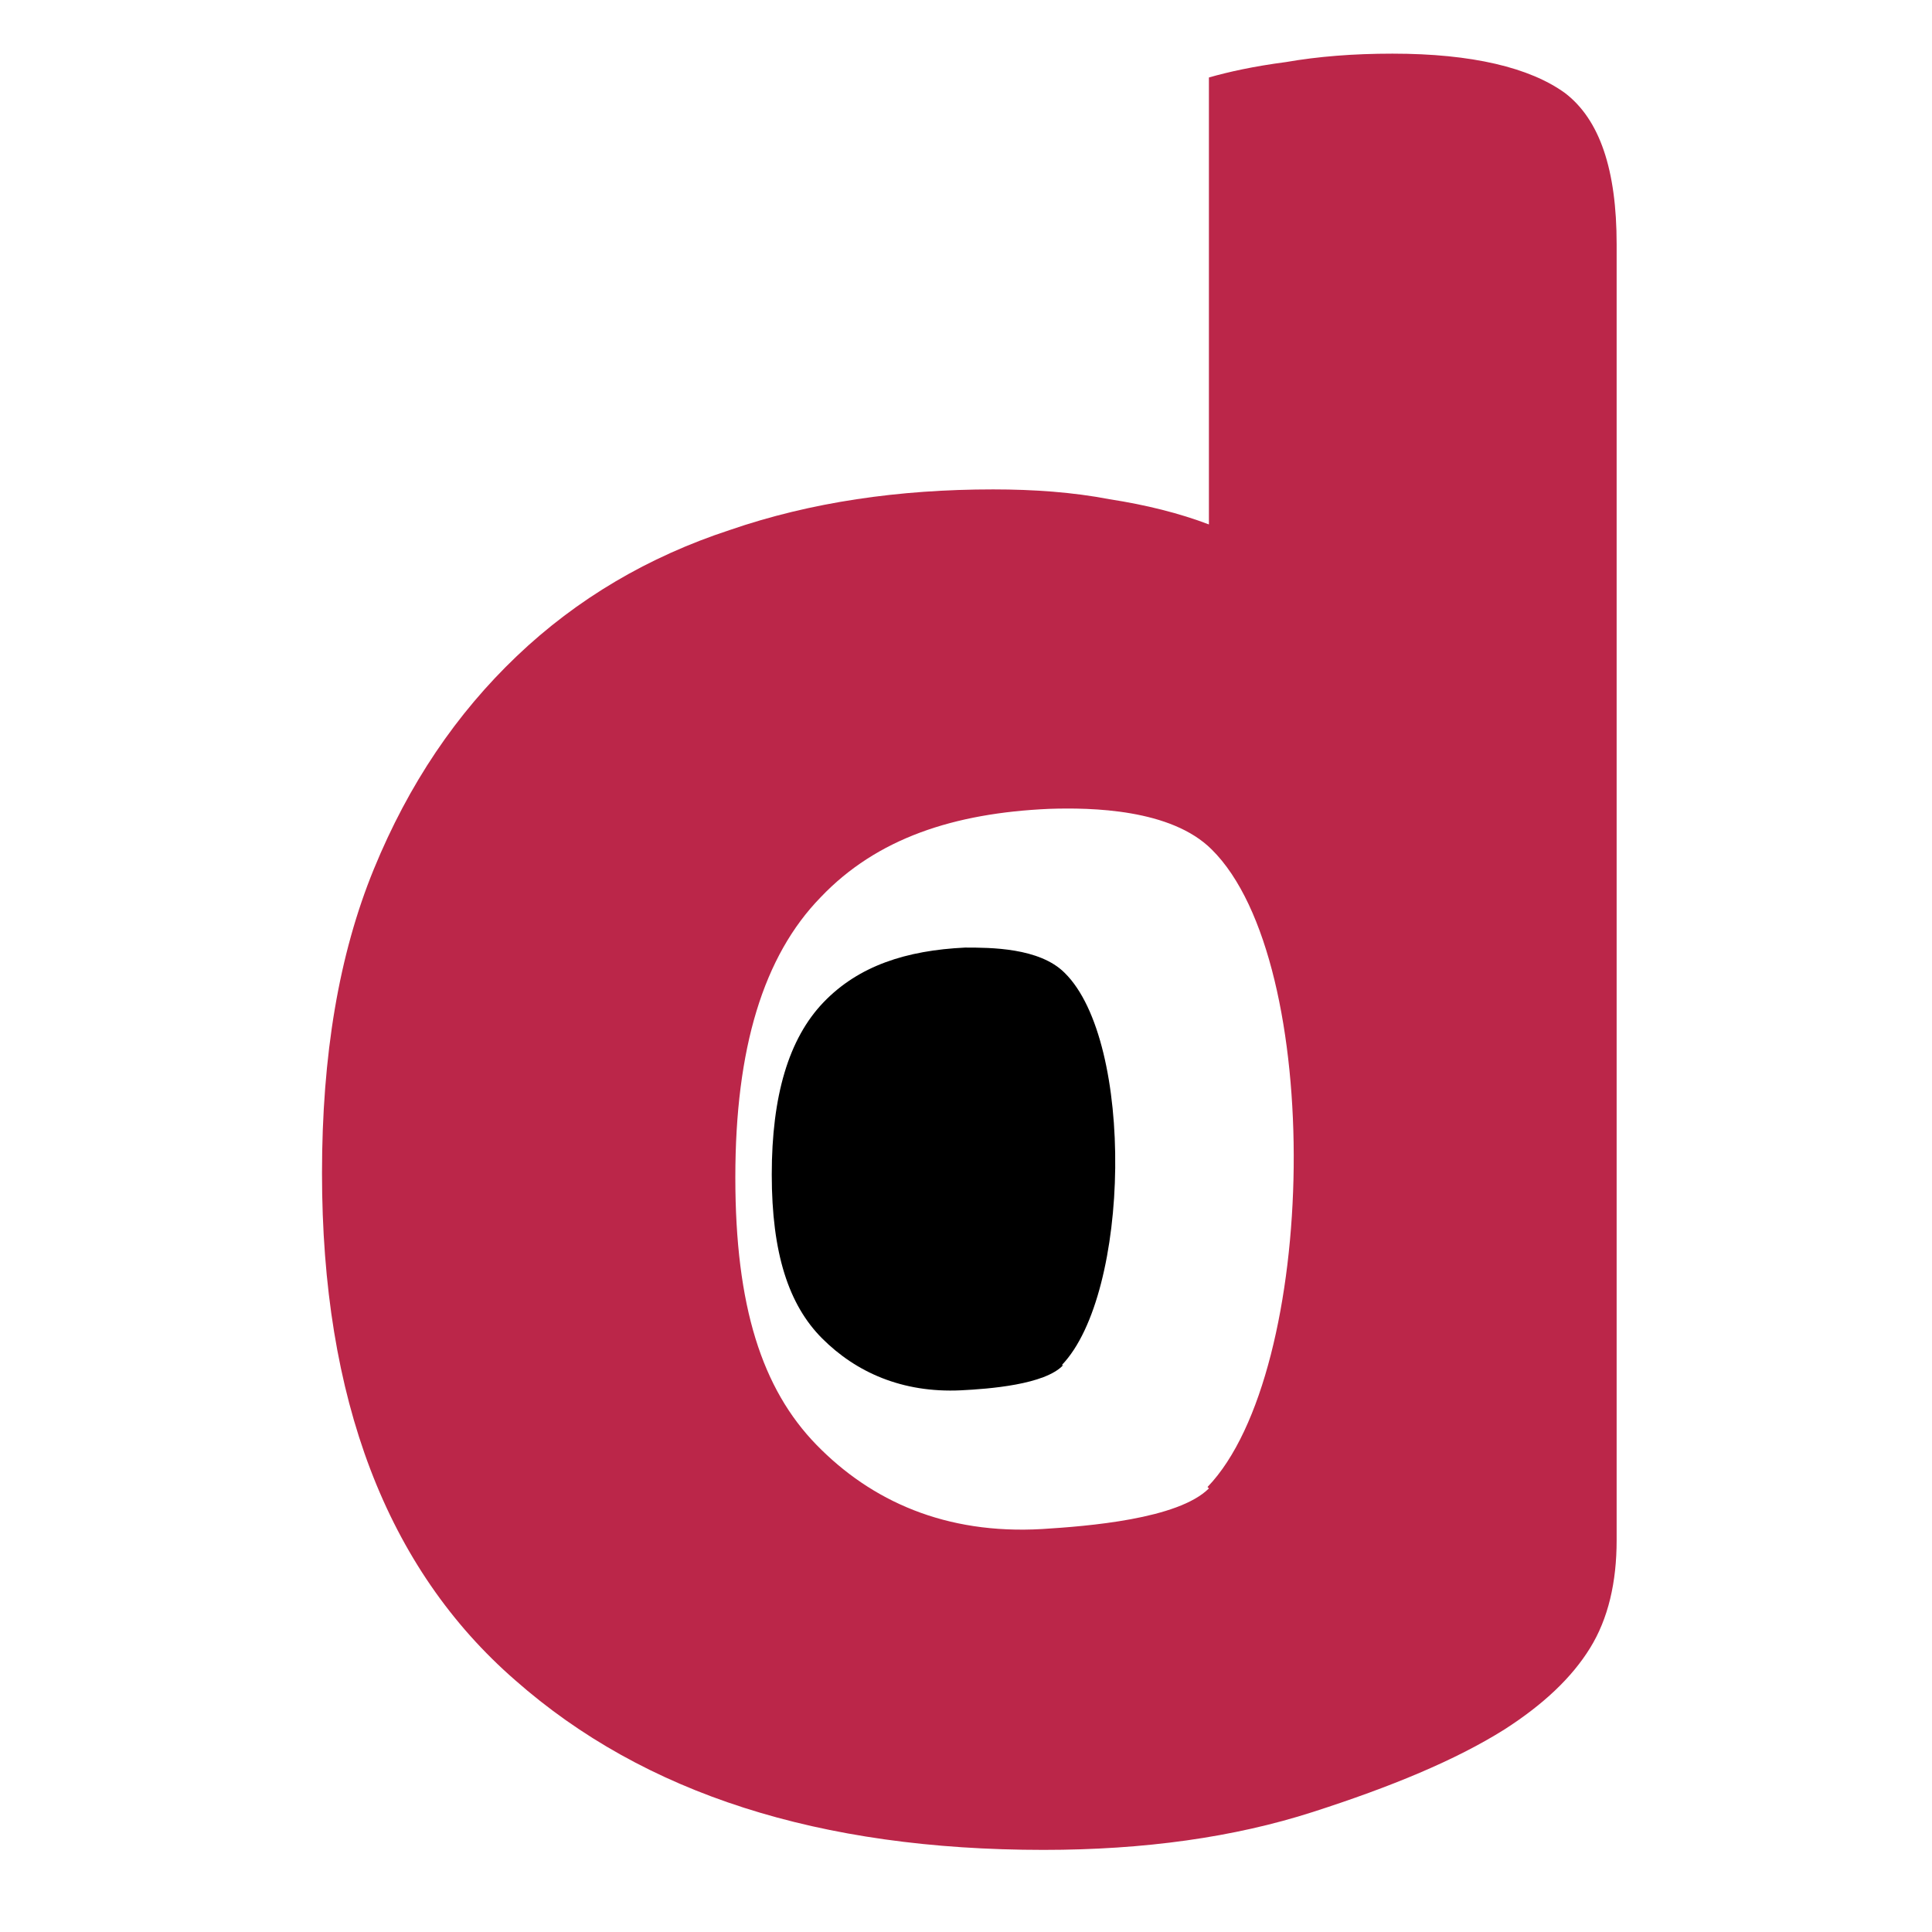<svg width="160" height="160" viewBox="0 0 160 160" fill="none" xmlns="http://www.w3.org/2000/svg">
<path fill-rule="evenodd" clip-rule="evenodd" d="M91.878 41.343C88.862 40.762 85.612 40.53 82.248 40.53C74.473 40.53 67.163 41.575 60.433 43.895C53.703 46.1 47.785 49.581 42.796 54.338C37.806 59.096 33.861 64.897 30.96 71.976C28.059 79.054 26.667 87.408 26.667 97.155C26.667 115.837 32.005 129.877 42.68 139.16C53.355 148.558 67.859 153.2 86.425 153.2C94.779 153.2 102.205 152.155 108.703 150.067C115.201 147.978 120.539 145.774 124.6 143.221C127.849 141.132 130.17 138.927 131.678 136.491C133.187 134.054 133.883 131.037 133.883 127.556V20.224C133.883 14.074 132.491 9.897 129.59 7.692C126.689 5.604 121.931 4.443 115.317 4.443C112.068 4.443 109.168 4.676 106.499 5.14C103.83 5.488 101.741 5.952 100.117 6.416V43.431C97.68 42.503 94.895 41.807 91.878 41.343ZM100.349 70.351C109.748 79.634 109.168 113.632 100.001 123.147L100.117 123.263C97.564 125.816 90.022 126.396 86.309 126.628C78.302 127.092 72.153 124.307 67.627 119.666C63.102 115.024 60.897 108.178 60.897 97.503C60.897 86.828 63.218 79.17 67.975 74.296C72.617 69.423 78.999 67.334 86.889 66.986C90.37 66.87 96.984 66.986 100.349 70.351Z" fill="#BB2649"/>
<path d="M87.933 113.052C93.619 107.134 93.967 86.248 88.165 80.562C86.077 78.474 82.016 78.474 79.927 78.474C75.053 78.706 71.108 79.982 68.207 82.999C65.306 86.016 63.914 90.773 63.914 97.271C63.914 103.769 65.306 108.062 68.091 110.847C70.876 113.632 74.705 115.372 79.579 115.14C81.899 115.024 86.541 114.676 88.049 113.052H87.933Z" fill="black"/>
</svg>
